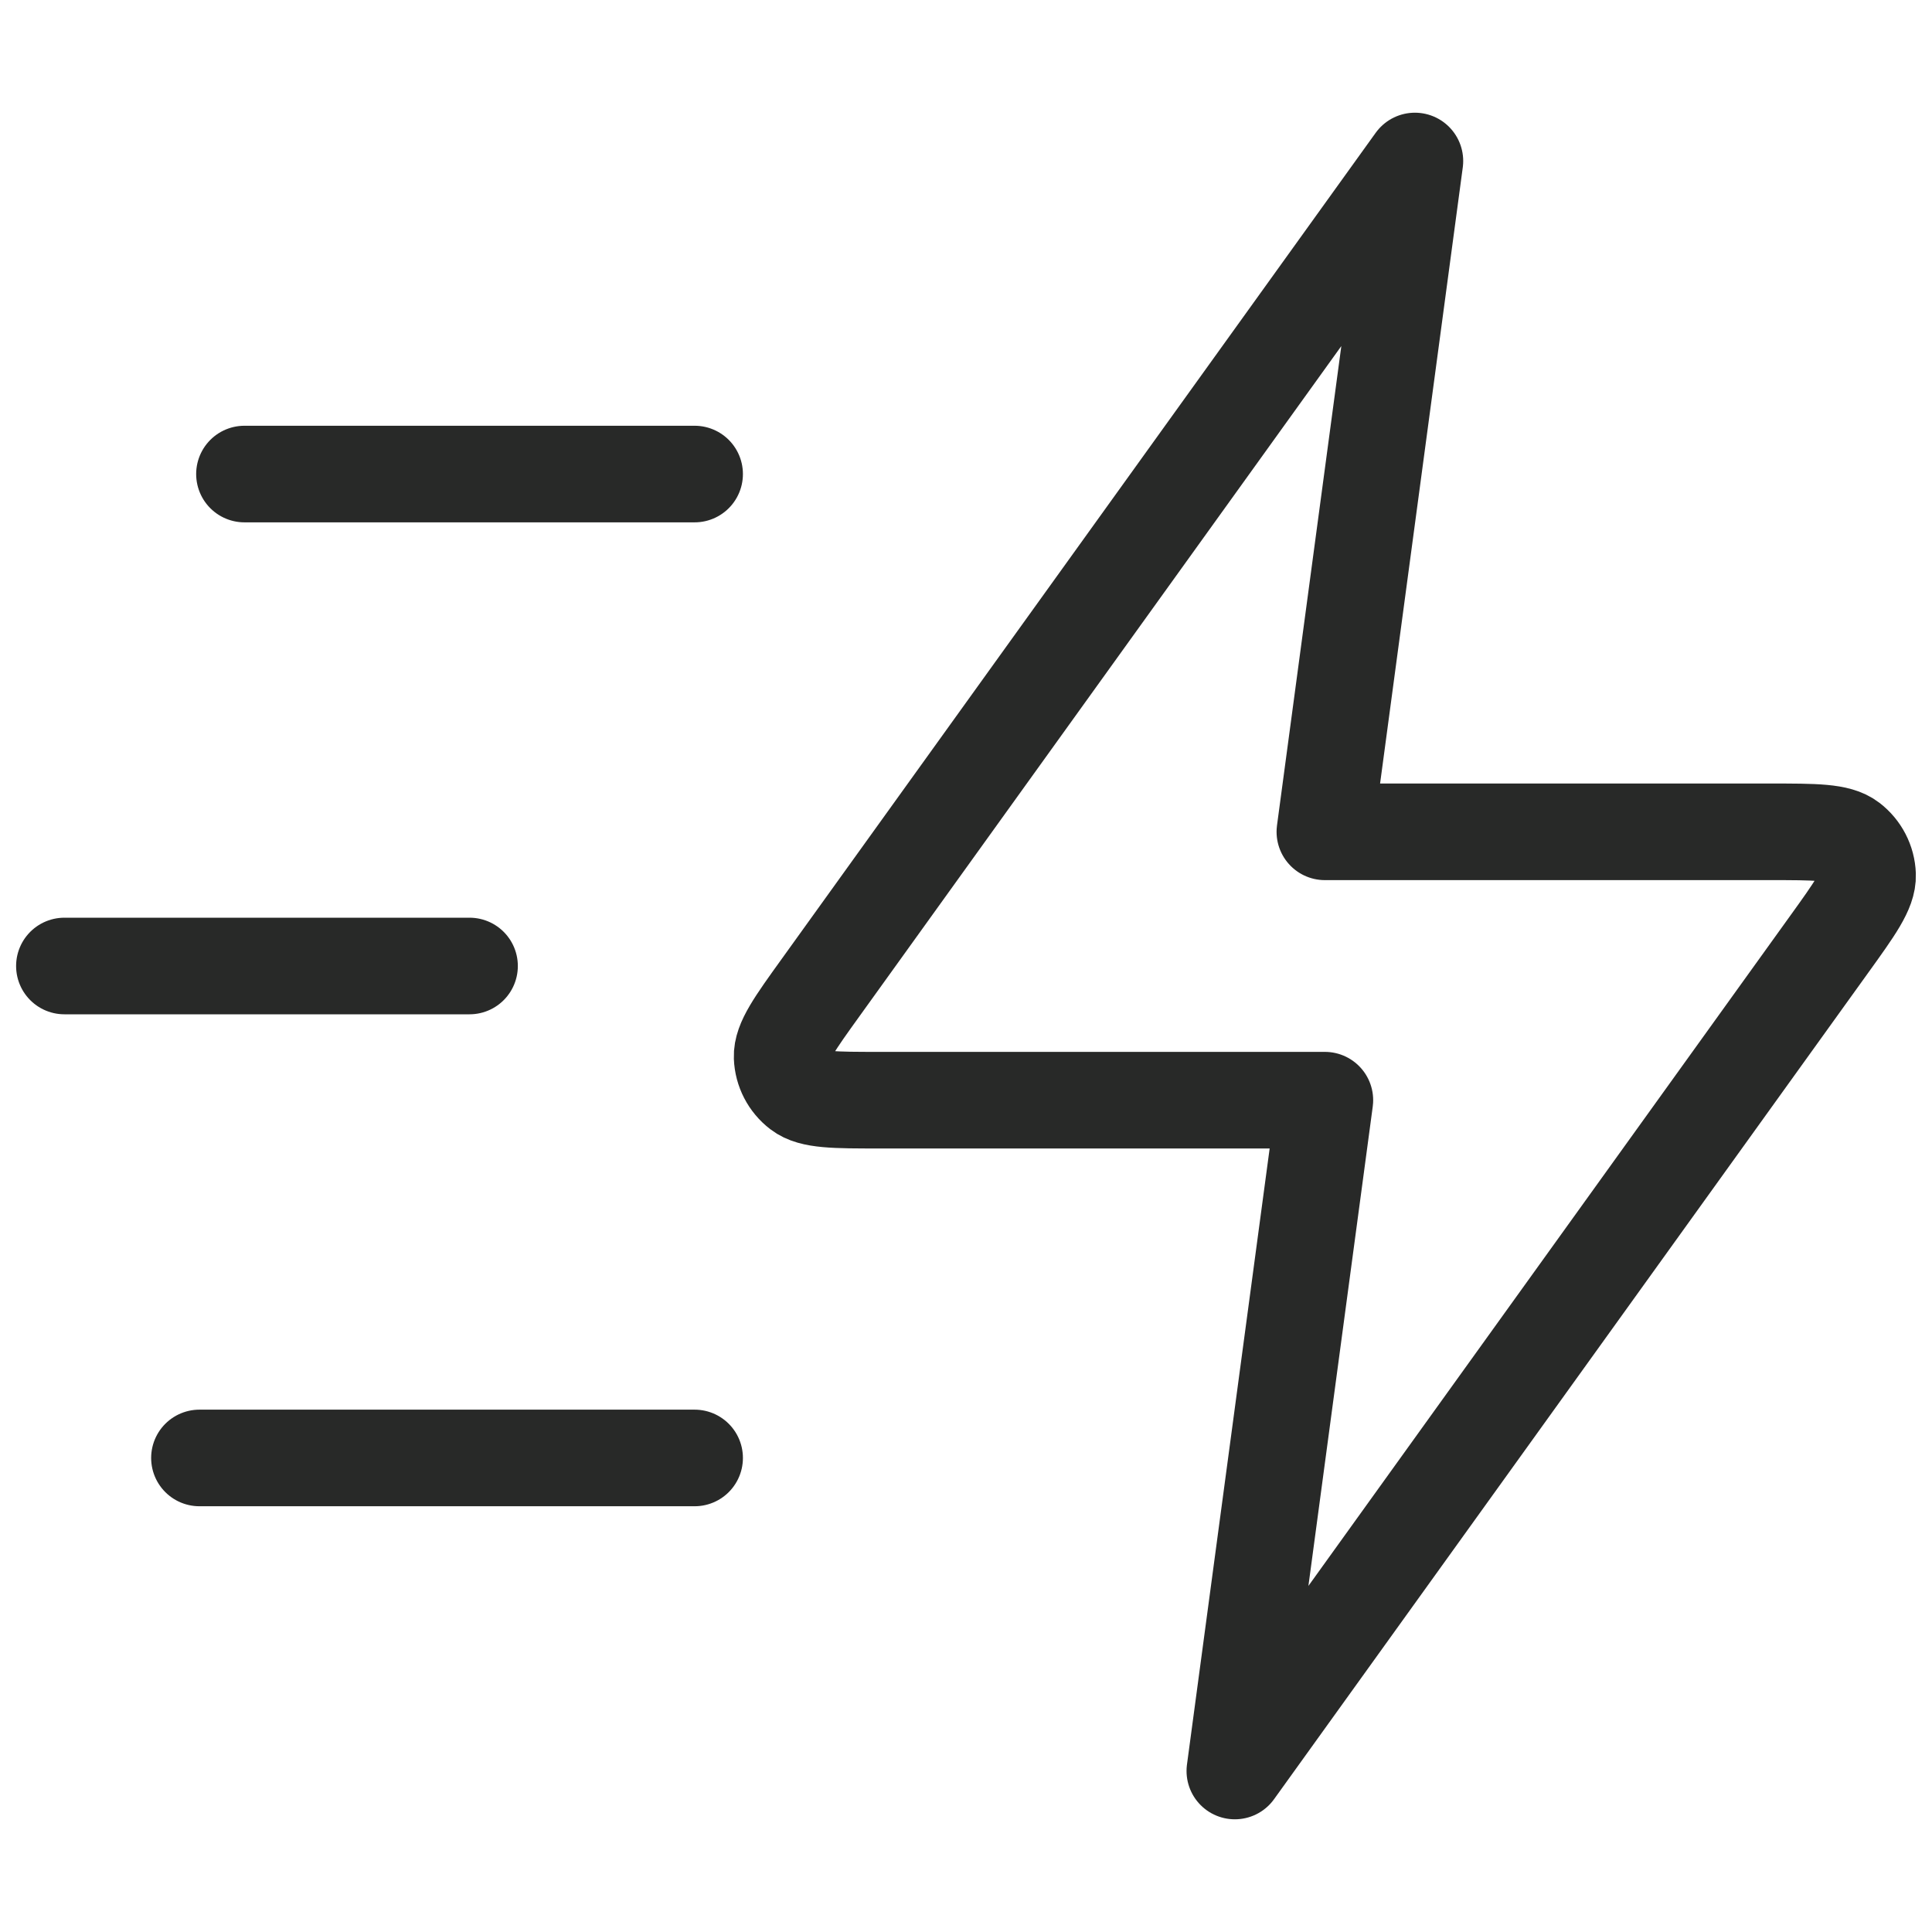 <svg width="60" height="60" viewBox="0 0 60 60" fill="none" xmlns="http://www.w3.org/2000/svg">
<path d="M21.572 45.278H6.194M14.582 30H2M21.572 14.722H7.592M43.941 5L25.497 30.653C24.68 31.788 24.272 32.356 24.29 32.829C24.305 33.241 24.504 33.625 24.833 33.877C25.21 34.167 25.912 34.167 27.317 34.167H41.145L38.349 55L56.792 29.347C57.609 28.212 58.017 27.644 57.999 27.171C57.984 26.759 57.785 26.375 57.456 26.123C57.079 25.833 56.377 25.833 54.972 25.833H41.145L43.941 5Z" stroke="#282928" stroke-width="3" stroke-linecap="round" stroke-linejoin="round"/>
</svg>
